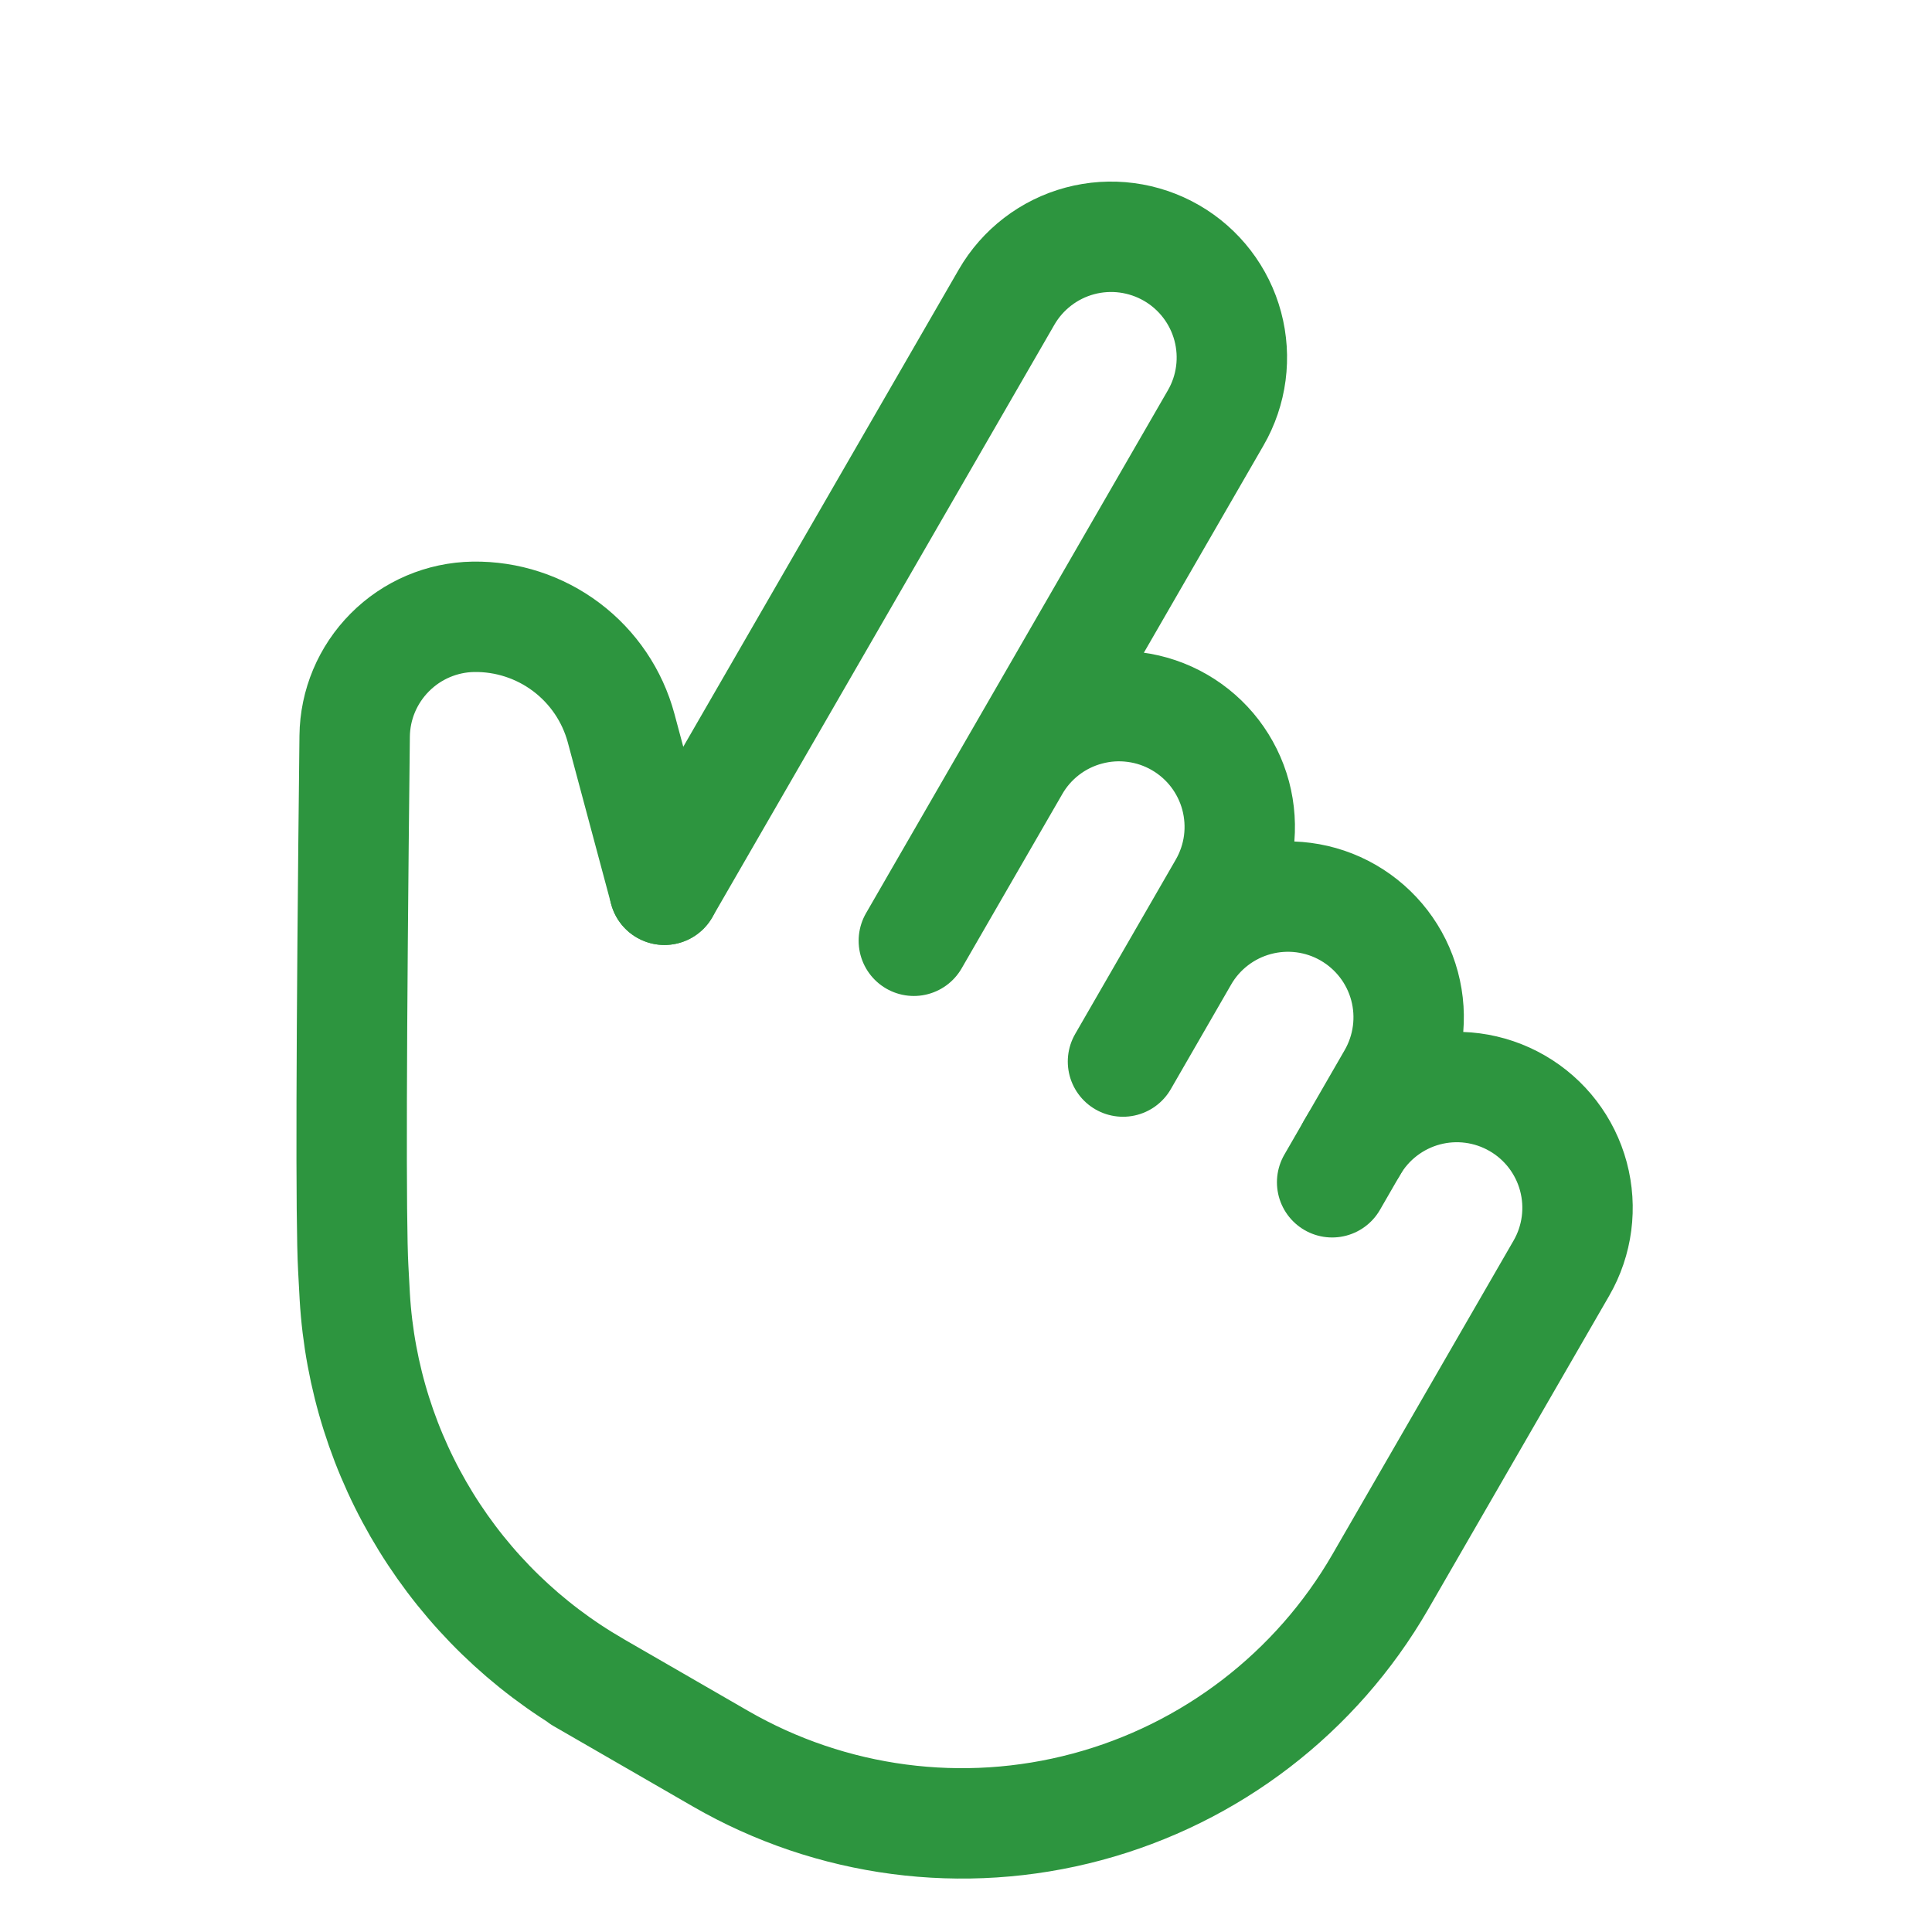 <?xml version="1.0" encoding="UTF-8"?> <svg xmlns="http://www.w3.org/2000/svg" width="35" height="35" viewBox="0 0 35 35" fill="none"><g clip-path="url(#clip0_207_1775)"><path d="M12.037 16.119L18.235 5.383C18.525 4.881 19.003 4.514 19.563 4.364C20.123 4.214 20.72 4.293 21.223 4.583C21.725 4.873 22.092 5.351 22.242 5.911C22.392 6.471 22.314 7.069 22.023 7.571L16.555 17.043M16.919 16.412L18.378 13.886C18.521 13.637 18.712 13.419 18.94 13.244C19.168 13.069 19.428 12.941 19.706 12.867C19.983 12.792 20.273 12.773 20.558 12.811C20.842 12.848 21.117 12.941 21.366 13.085C21.615 13.229 21.833 13.42 22.008 13.648C22.182 13.876 22.311 14.136 22.385 14.413C22.459 14.691 22.478 14.98 22.441 15.265C22.403 15.55 22.31 15.824 22.166 16.073L20.344 19.231M21.437 17.336C21.727 16.834 22.205 16.467 22.766 16.317C23.326 16.167 23.923 16.245 24.425 16.535C24.928 16.826 25.295 17.303 25.445 17.864C25.595 18.424 25.516 19.021 25.226 19.524L24.133 21.418" stroke="#2D953F" stroke-width="2" stroke-linecap="round" stroke-linejoin="round"></path><path d="M24.497 20.787C24.787 20.284 25.265 19.918 25.825 19.767C26.386 19.617 26.983 19.696 27.485 19.986C27.988 20.276 28.354 20.754 28.504 21.314C28.654 21.875 28.576 22.472 28.286 22.974L25.005 28.657C23.844 30.667 21.933 32.134 19.691 32.734C17.45 33.335 15.062 33.02 13.052 31.86L10.526 30.402L10.789 30.553C9.533 29.829 8.478 28.804 7.717 27.571C6.956 26.338 6.512 24.936 6.427 23.489L6.399 22.967C6.354 22.135 6.362 18.925 6.425 13.337C6.431 12.767 6.66 12.223 7.062 11.819C7.463 11.415 8.007 11.183 8.576 11.174C9.183 11.165 9.776 11.358 10.26 11.723C10.745 12.088 11.094 12.604 11.252 13.19L12.037 16.119" stroke="#2D953F" stroke-width="2" stroke-linecap="round" stroke-linejoin="round"></path></g><defs><clipPath id="clip0_207_1775"><rect width="35" height="35" fill="white"></rect></clipPath></defs></svg> 